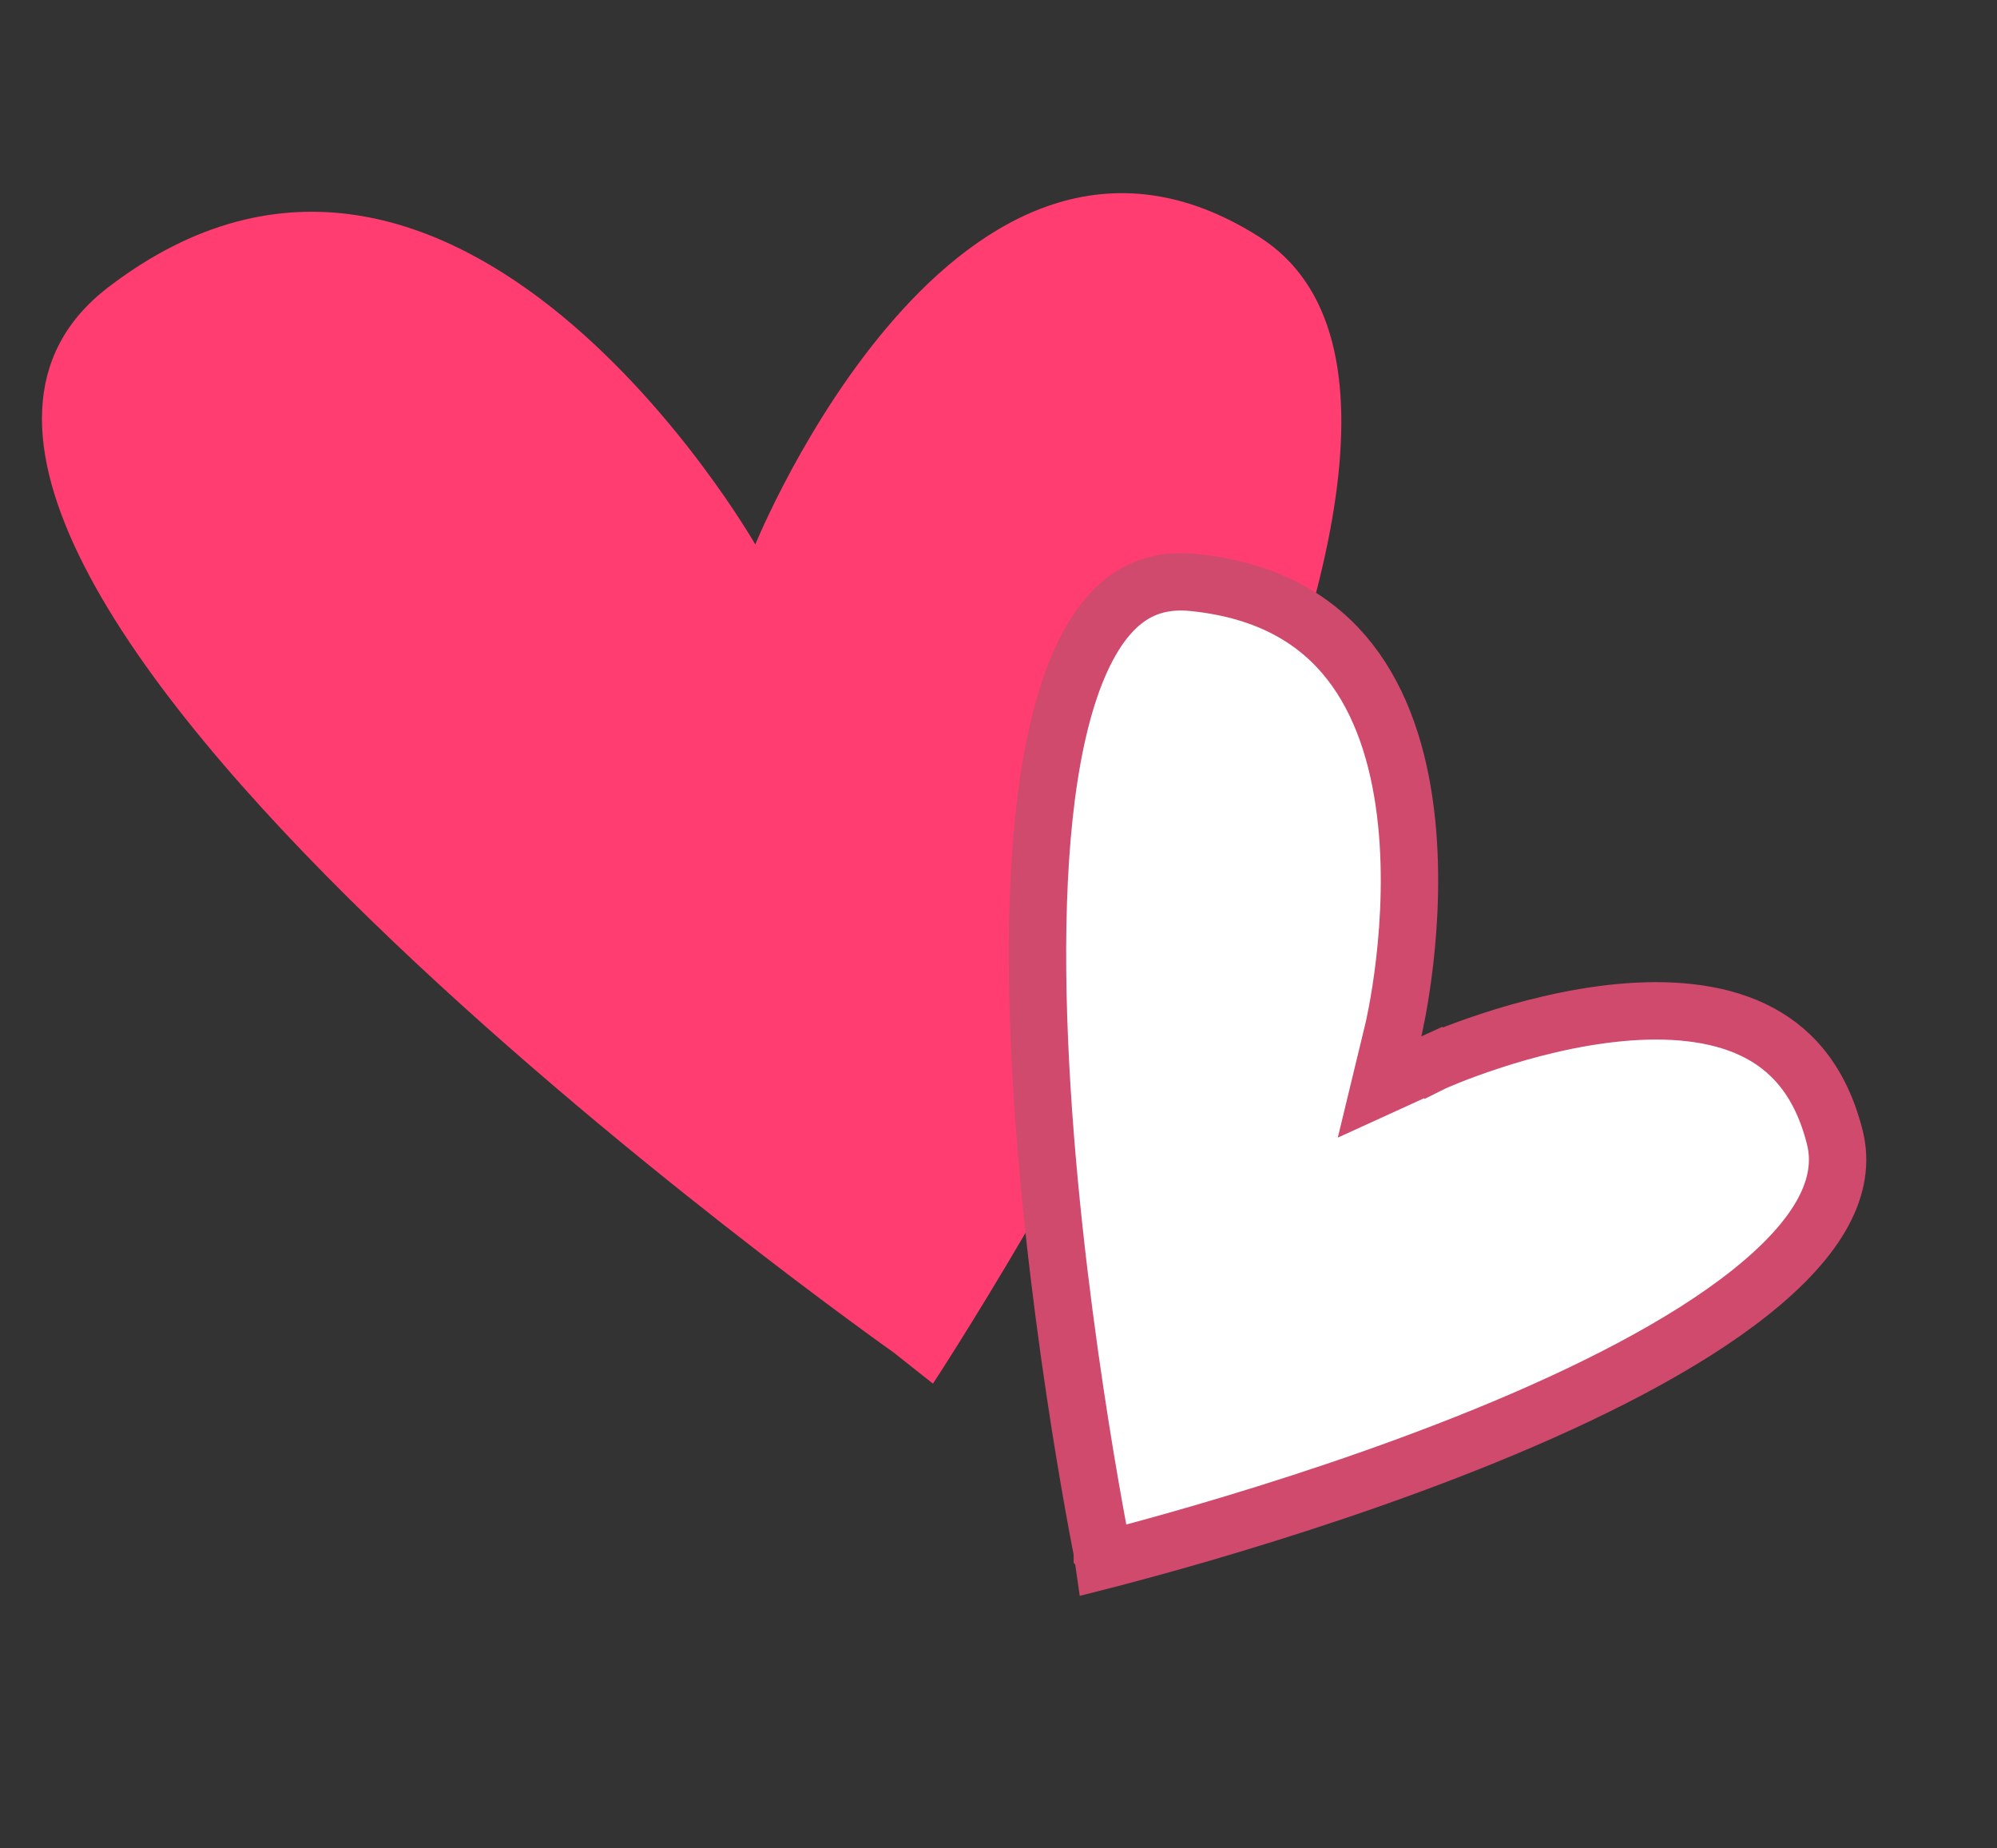 <?xml version="1.0" encoding="UTF-8"?> <svg xmlns="http://www.w3.org/2000/svg" width="174" height="161" viewBox="0 0 174 161" fill="none"><rect x="0" y="0" width="174" height="161" fill="#333333" stroke="none"/><path d="M109.739 20.651C83.479 3.935 65.81 47.431 65.81 47.431C65.81 47.431 39.728 1.831 9.432 25.025C-20.863 48.219 77.856 117.814 77.856 117.814L81.288 120.533C81.288 120.533 135.998 37.367 109.739 20.651Z" fill="#FF3D70"></path><path d="M104.025 50.745C110.641 51.432 114.855 54.122 117.604 57.636C120.416 61.23 121.854 65.895 122.455 70.711C123.054 75.509 122.798 80.265 122.38 83.853C122.172 85.639 121.925 87.116 121.732 88.141C121.636 88.653 121.553 89.051 121.496 89.317C121.467 89.45 121.445 89.549 121.43 89.613C121.423 89.645 121.417 89.669 121.414 89.683C121.413 89.69 121.411 89.695 121.41 89.697L120.202 94.693L124.877 92.559L124.878 92.56C124.88 92.559 124.884 92.557 124.89 92.555C124.902 92.549 124.921 92.54 124.948 92.528C125.002 92.505 125.085 92.468 125.196 92.421C125.419 92.325 125.753 92.184 126.184 92.011C127.046 91.665 128.295 91.193 129.812 90.695C132.862 89.692 136.93 88.609 141.121 88.213C145.344 87.814 149.453 88.138 152.756 89.712C155.931 91.225 158.588 93.997 159.867 99.073C160.935 103.31 158.496 107.813 152.528 112.573C146.687 117.231 138.242 121.471 129.421 125.07C120.639 128.652 111.656 131.531 104.854 133.517C101.457 134.508 98.612 135.275 96.62 135.793C96.46 135.834 96.305 135.872 96.156 135.91L96.074 135.341L96.065 135.271L96.05 135.203L94.705 135.475C96.05 135.203 96.051 135.202 96.051 135.202L96.049 135.2C96.049 135.198 96.048 135.194 96.047 135.189C96.045 135.179 96.042 135.164 96.038 135.143C96.03 135.102 96.018 135.039 96.001 134.955C95.969 134.788 95.92 134.539 95.857 134.212C95.732 133.559 95.55 132.598 95.33 131.374C94.89 128.927 94.292 125.43 93.665 121.242C92.408 112.855 91.037 101.738 90.566 90.741C90.091 79.681 90.54 68.998 92.781 61.352C93.901 57.532 95.4 54.713 97.232 52.953C98.861 51.389 100.856 50.551 103.49 50.701L104.025 50.745Z" fill="white" stroke="#D04A6E" stroke-width="5"></path></svg> 